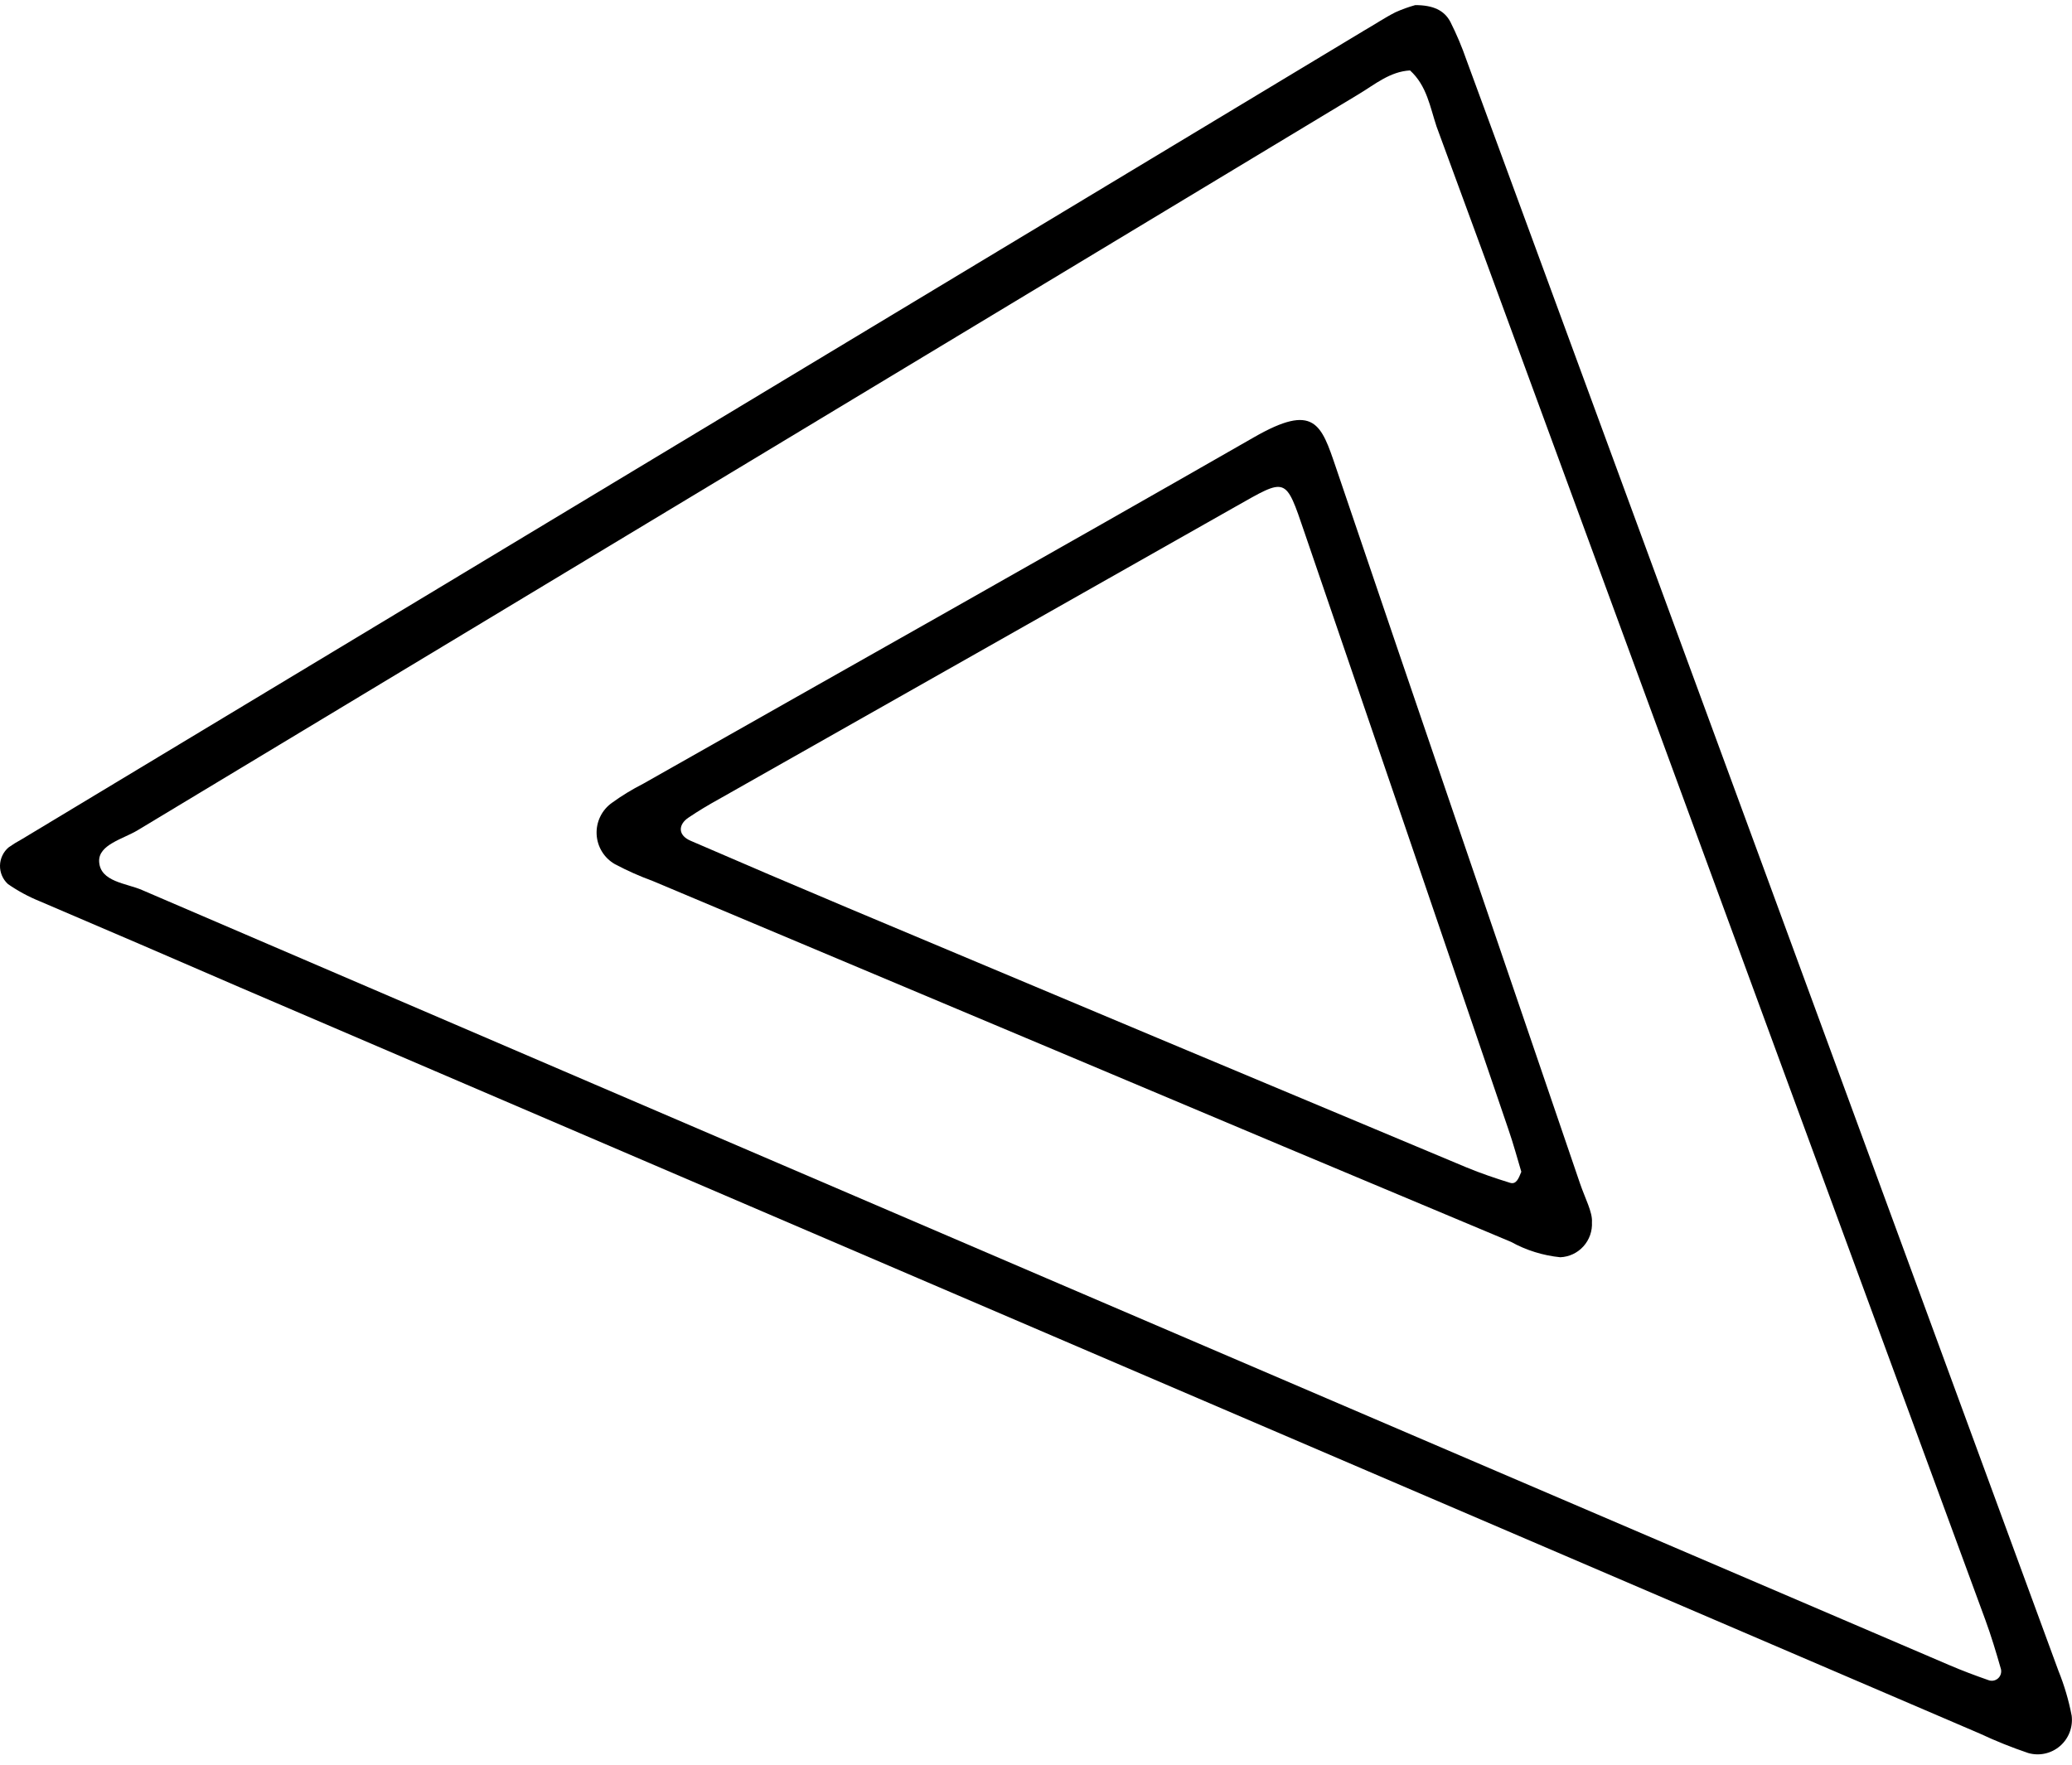 <svg width="135" height="115" viewBox="0 0 135 115" fill="none" xmlns="http://www.w3.org/2000/svg">
<g clip-path="url(#clip0_1123_35812)">
<path d="M92.21 0.333C93.368 0.333 94.096 0.666 94.499 1.426C94.905 2.234 95.257 3.068 95.552 3.923C108.414 38.896 121.269 73.883 134.117 108.884C134.499 109.828 134.788 110.807 134.979 111.807C135.024 112.175 134.978 112.548 134.845 112.893C134.712 113.238 134.496 113.545 134.216 113.786C133.936 114.027 133.601 114.195 133.241 114.274C132.881 114.354 132.507 114.342 132.152 114.241C131.081 113.879 130.031 113.458 129.007 112.978L15.66 64.357C11.302 62.465 6.944 60.59 2.586 58.731C1.857 58.435 1.162 58.059 0.516 57.61C0.349 57.457 0.217 57.27 0.128 57.062C0.039 56.854 -0.004 56.629 0 56.403C0.005 56.177 0.058 55.954 0.155 55.75C0.253 55.545 0.392 55.364 0.565 55.219C0.837 55.027 1.12 54.851 1.413 54.694L88.874 1.993C89.581 1.589 90.217 1.156 90.916 0.801C91.335 0.612 91.767 0.455 92.21 0.333ZM91.87 4.59C90.57 4.661 89.595 5.491 88.549 6.122C62.024 22.128 35.497 38.123 8.968 54.105C8.028 54.672 6.417 55.041 6.459 56.134C6.516 57.482 8.261 57.553 9.286 58.014C48.517 74.871 87.755 91.703 127 108.508C127.827 108.863 128.675 109.182 129.53 109.48C129.635 109.525 129.75 109.54 129.863 109.524C129.975 109.507 130.081 109.459 130.168 109.386C130.256 109.312 130.321 109.216 130.356 109.107C130.392 108.998 130.397 108.882 130.371 108.771C130.06 107.685 129.735 106.6 129.346 105.542C124.97 93.628 120.59 81.718 116.209 69.813C108.671 49.29 101.133 28.764 93.595 8.237C93.178 6.988 92.966 5.583 91.87 4.59Z" fill="black"/>
<path d="M103.722 79.646C103.738 79.933 103.697 80.22 103.602 80.49C103.506 80.761 103.358 81.01 103.166 81.222C102.974 81.435 102.742 81.607 102.483 81.729C102.224 81.85 101.944 81.919 101.658 81.931C100.532 81.818 99.441 81.478 98.45 80.93C88.556 76.787 78.662 72.627 68.769 68.451L42.543 57.418C41.695 57.108 40.868 56.741 40.07 56.318C39.723 56.122 39.431 55.84 39.222 55.5C39.013 55.16 38.892 54.772 38.873 54.372C38.853 53.973 38.934 53.575 39.109 53.216C39.283 52.856 39.546 52.547 39.872 52.317C40.512 51.852 41.188 51.44 41.893 51.082C55.165 43.555 68.472 36.077 81.708 28.492C85.644 26.236 86.082 27.634 87.044 30.472C92.316 46.031 97.644 61.569 102.944 77.121C103.269 78.078 103.771 79.001 103.722 79.646ZM99.121 76.361C98.867 75.517 98.605 74.538 98.273 73.58C93.859 60.625 89.435 47.672 85.001 34.722C83.736 31.011 83.849 31.125 80.457 33.04L46.868 52.062C46.161 52.452 45.497 52.849 44.847 53.289C44.197 53.729 44.14 54.424 45.002 54.793C48.418 56.273 51.841 57.735 55.271 59.178C68.684 64.82 82.111 70.454 95.552 76.078C96.478 76.461 97.439 76.787 98.379 77.078C98.782 77.206 98.937 76.823 99.121 76.361Z" fill="black"/>
</g>
<defs>
<clipPath id="clip0_1123_35812">
<rect width="135" height="114" fill="white" transform="translate(0 0.333)"/>
</clipPath>
</defs>
</svg>
